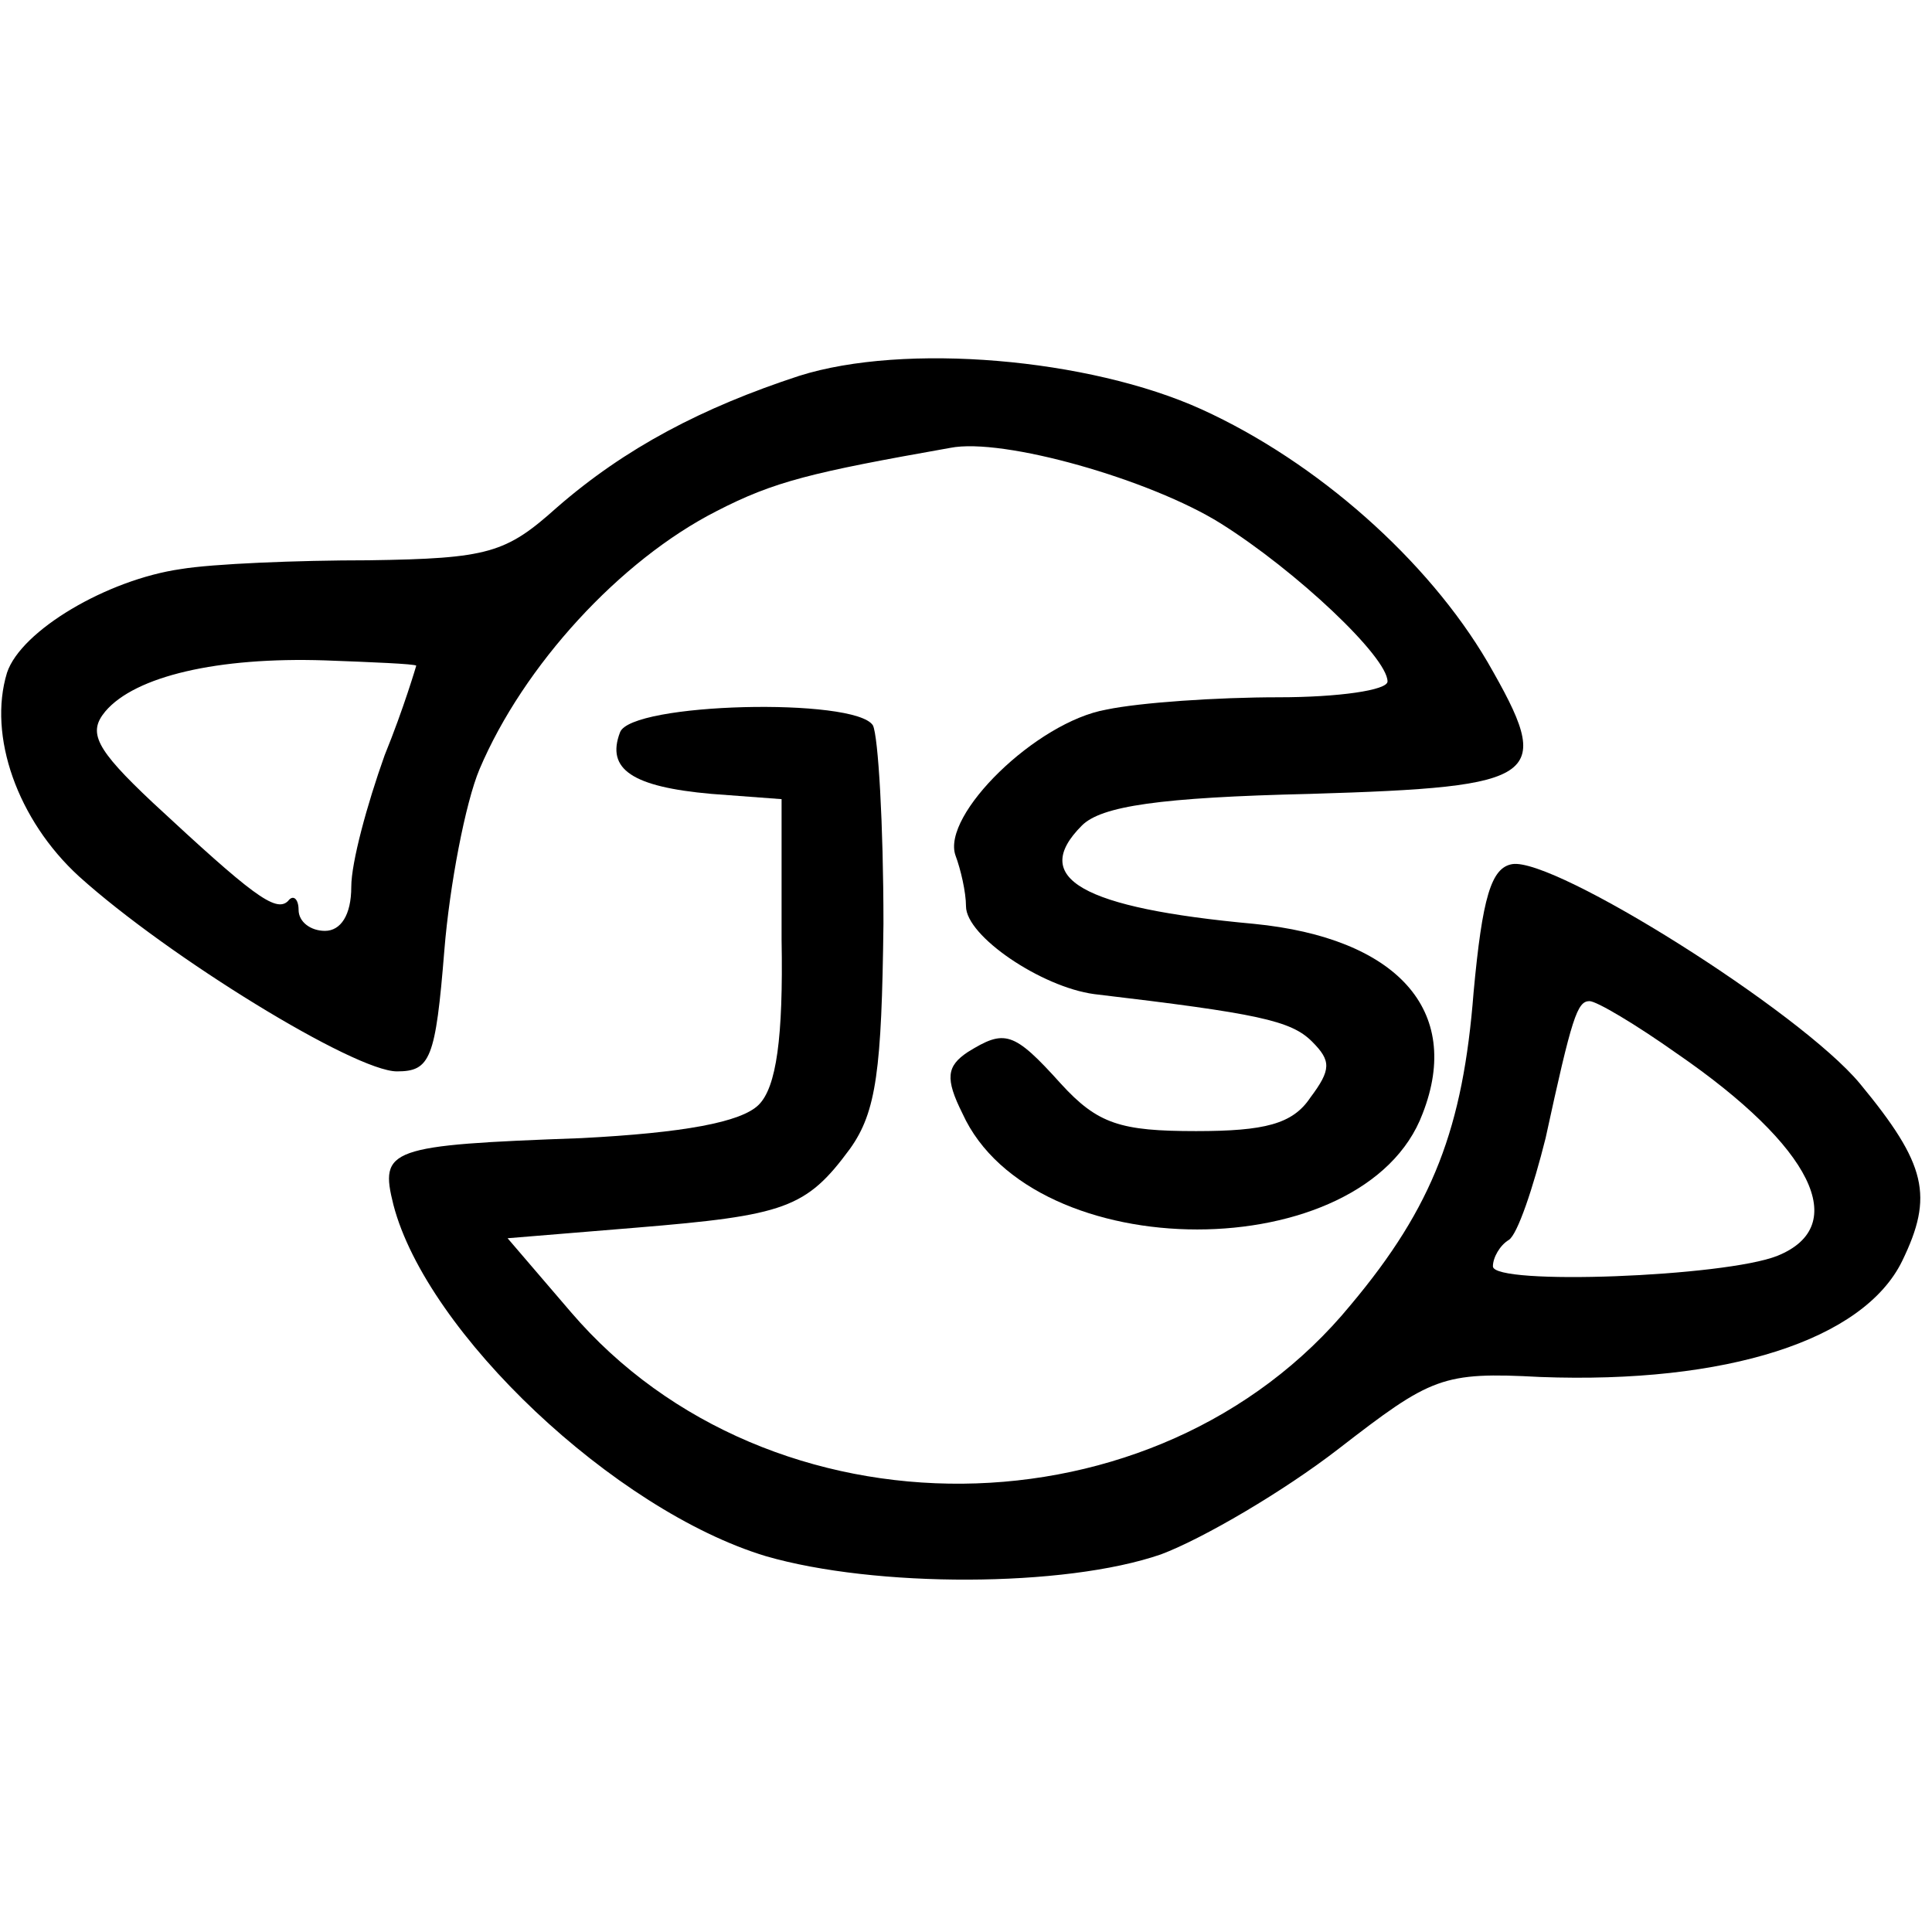 <?xml version="1.0" standalone="no"?>
<!DOCTYPE svg PUBLIC "-//W3C//DTD SVG 20010904//EN"
 "http://www.w3.org/TR/2001/REC-SVG-20010904/DTD/svg10.dtd">
<svg version="1.0" xmlns="http://www.w3.org/2000/svg"
 width="110pt" height="110pt" viewBox="0 0 110 110"
 preserveAspectRatio="xMidYMid meet">
<g transform="translate(0,110) scale(0.1,-0.1)"
fill="#000000" stroke="none">
<path d="M455 886 c-55 -18 -99 -41 -138 -75 -29 -26 -39 -29 -107 -30 -41 0
-89 -2 -107 -5 -42 -6 -91 -35 -99 -59 -11 -36 6 -84 41 -116 51 -46 157 -111
181 -111 19 0 22 7 27 69 3 37 12 84 20 103 25 59 80 119 135 147 33 17 54 22
133 36 30 6 114 -18 154 -43 43 -27 95 -76 95 -90 0 -5 -28 -9 -62 -9 -35 0
-79 -3 -98 -7 -40 -7 -94 -60 -86 -83 3 -8 6 -21 6 -29 0 -17 43 -46 73 -50
93 -11 112 -15 124 -27 11 -11 11 -16 -1 -32 -10 -15 -26 -19 -65 -19 -43 0
-56 4 -77 27 -27 30 -32 31 -53 18 -12 -8 -13 -15 -3 -35 40 -88 229 -88 262
0 23 59 -15 100 -96 108 -98 9 -128 26 -98 56 11 11 44 16 130 18 133 4 139 9
101 75 -34 58 -97 114 -163 144 -64 29 -169 38 -229 19z m-218 -165 c0 0 -7
-24 -18 -51 -10 -28 -19 -61 -19 -75 0 -16 -6 -25 -15 -25 -8 0 -15 5 -15 12
0 6 -3 9 -6 5 -7 -7 -21 4 -77 56 -33 31 -37 40 -27 52 17 20 64 31 125 29 27
-1 51 -2 52 -3z"/>
<path d="M353 683 c-8 -21 7 -31 52 -35 l40 -3 0 -80 c1 -56 -3 -84 -13 -94
-10 -10 -43 -16 -101 -19 -110 -4 -115 -6 -107 -38 19 -73 126 -174 212 -200
62 -18 170 -18 225 1 24 9 70 36 101 60 53 41 59 44 115 41 106 -4 184 21 206
66 18 37 14 55 -24 101 -34 41 -174 129 -198 125 -12 -2 -17 -19 -22 -73 -6
-77 -23 -122 -70 -178 -110 -134 -331 -136 -444 -4 l-36 42 73 6 c85 7 97 11
122 45 15 21 18 45 19 128 0 57 -3 107 -6 113 -10 16 -138 13 -144 -4z m602
-183 c77 -53 99 -98 57 -115 -30 -12 -162 -17 -162 -6 0 5 4 12 9 15 5 3 14
30 21 58 15 69 18 78 25 78 4 0 26 -13 50 -30z"/>
</g>
</svg>
